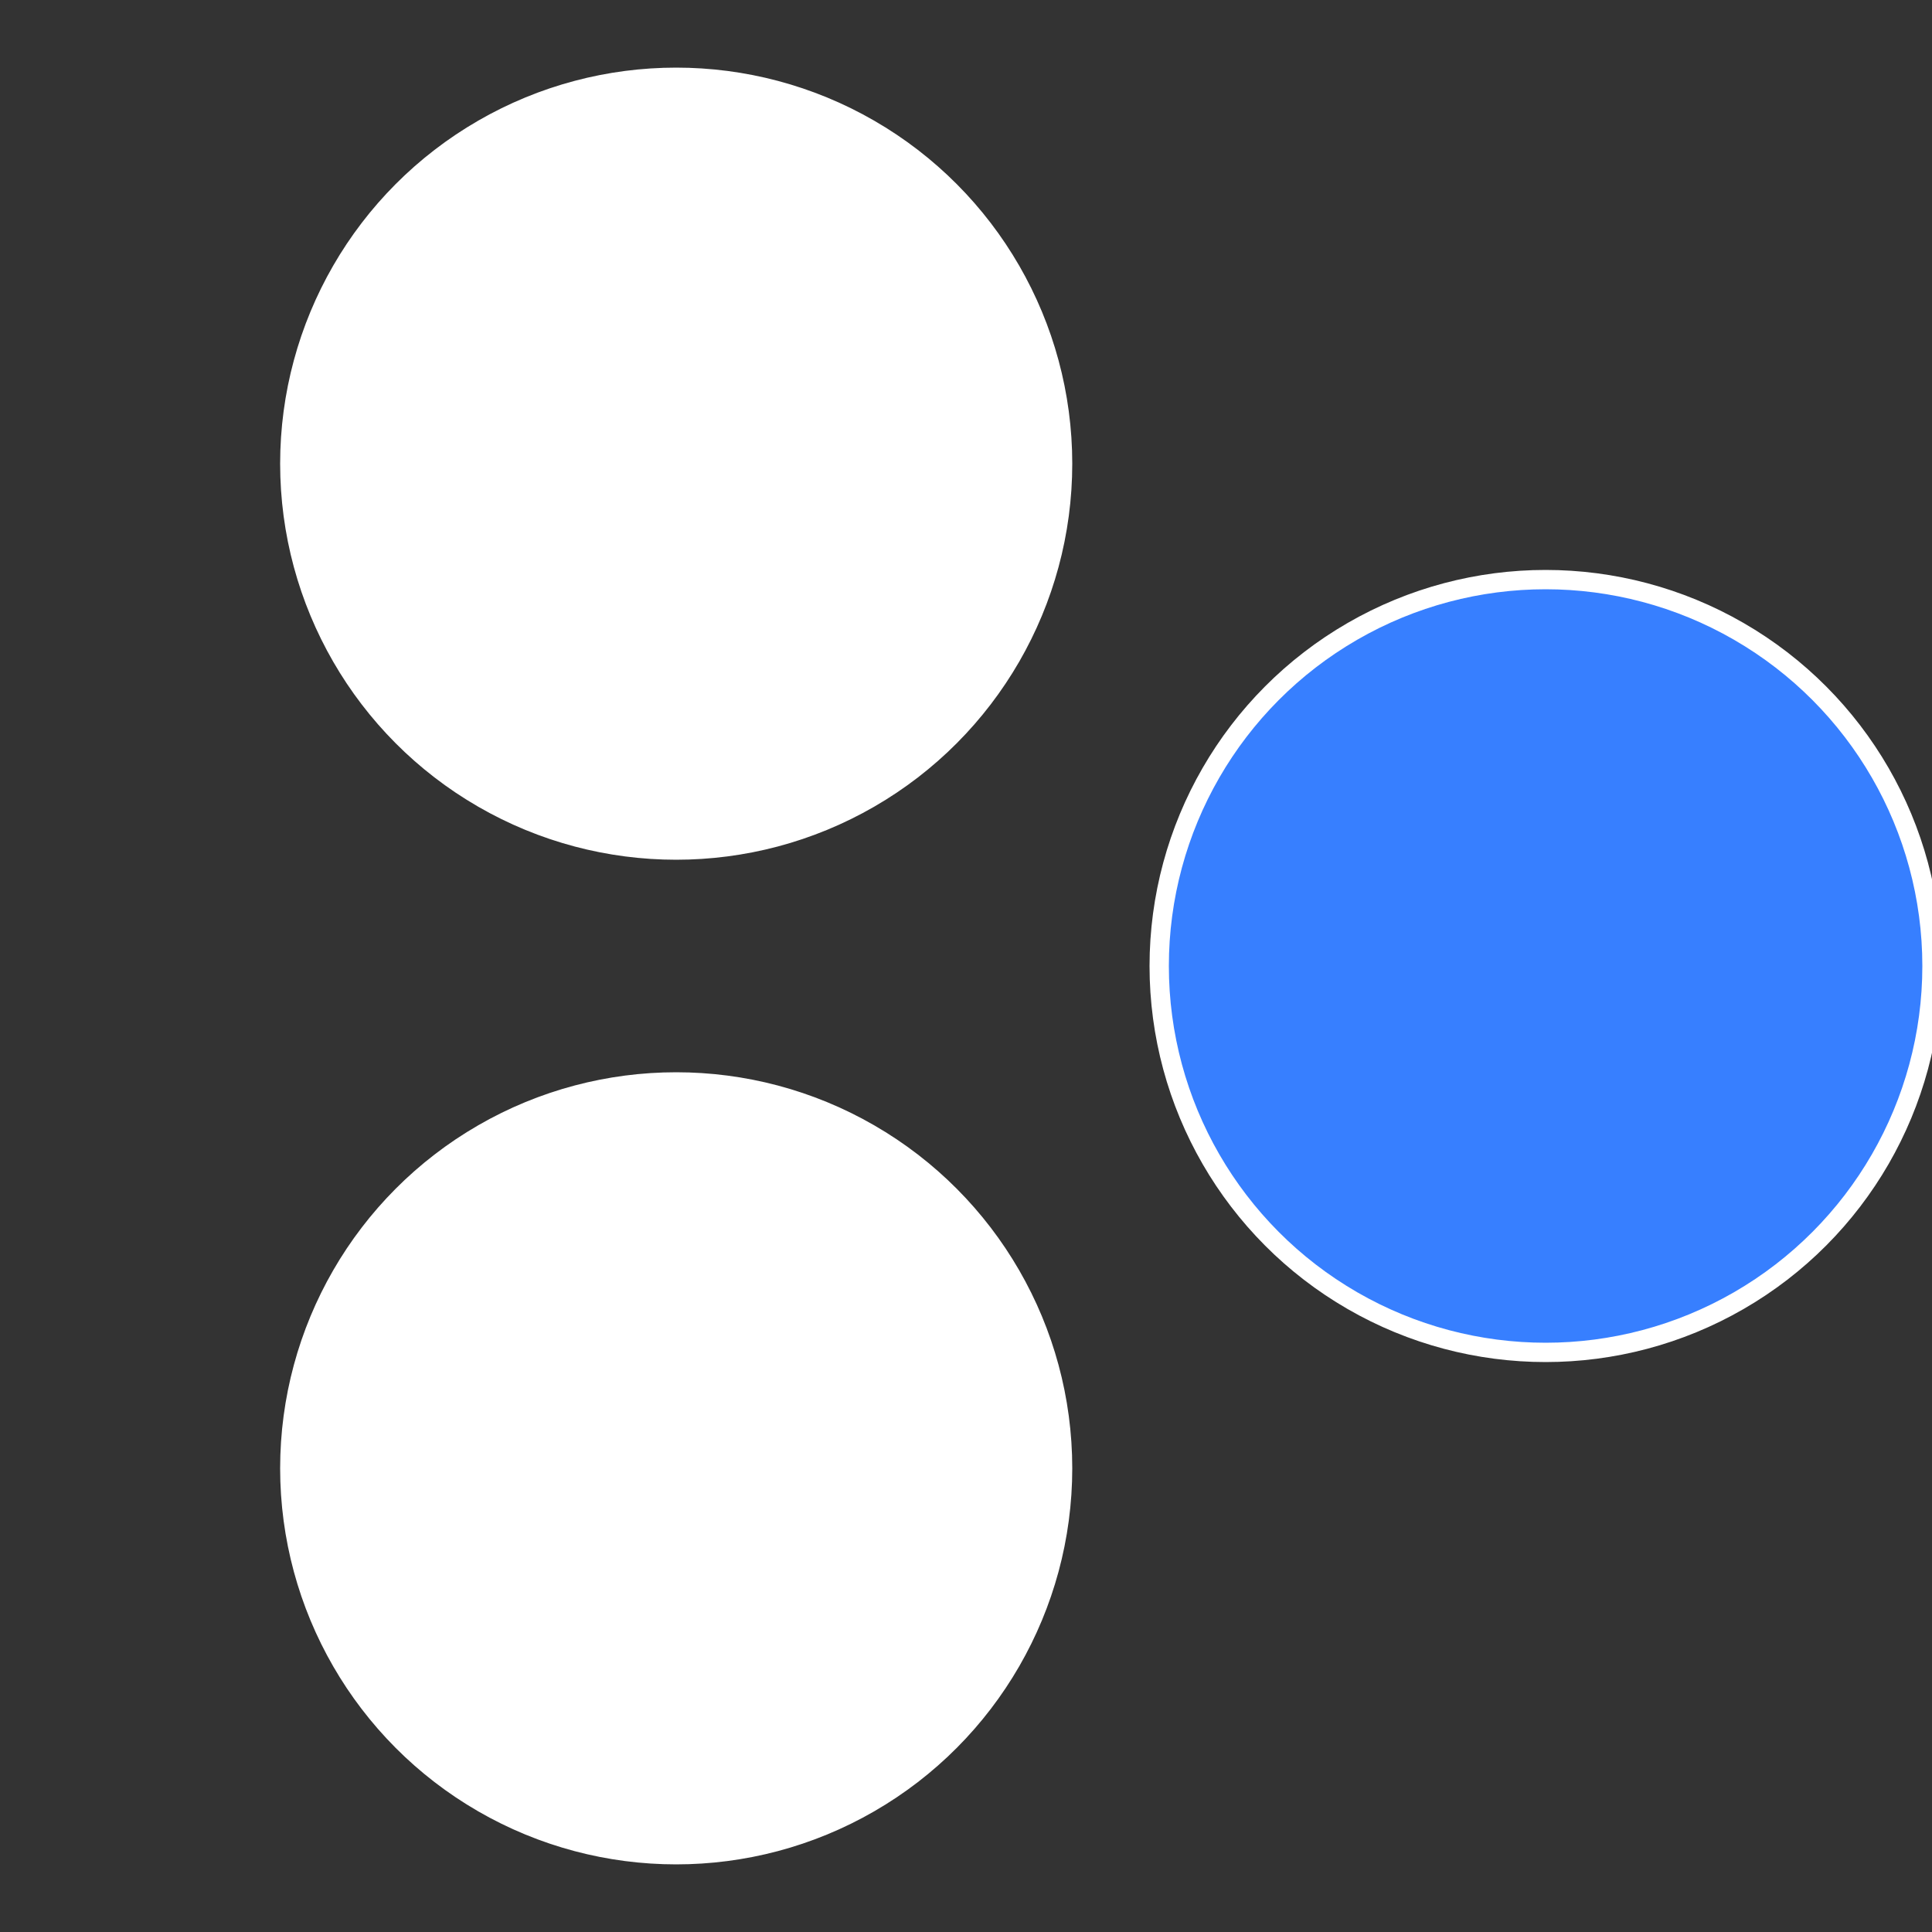<?xml version="1.0" standalone="no"?>
<svg width="500" height="500" viewBox="-1 -1 2 2" xmlns="http://www.w3.org/2000/svg">
 
                <rect x="-1" y="-1" width="2" height="2" fill="#333333" stroke="none"/>
 
                <circle cx="0.6" cy="0" r="0.4" fill="#377fffffffffffffd31ffffffffffffff99" stroke="#fff" stroke-width="1%" />
             
                <circle cx="-0.3" cy="0.52" r="0.4" fill="#ffffffffffffff99377fffffffffffffd31" stroke="#fff" stroke-width="1%" />
             
                <circle cx="-0.3" cy="-0.52" r="0.4" fill="#fffffffffffffd31ffffffffffffff99377" stroke="#fff" stroke-width="1%" />
            </svg>
